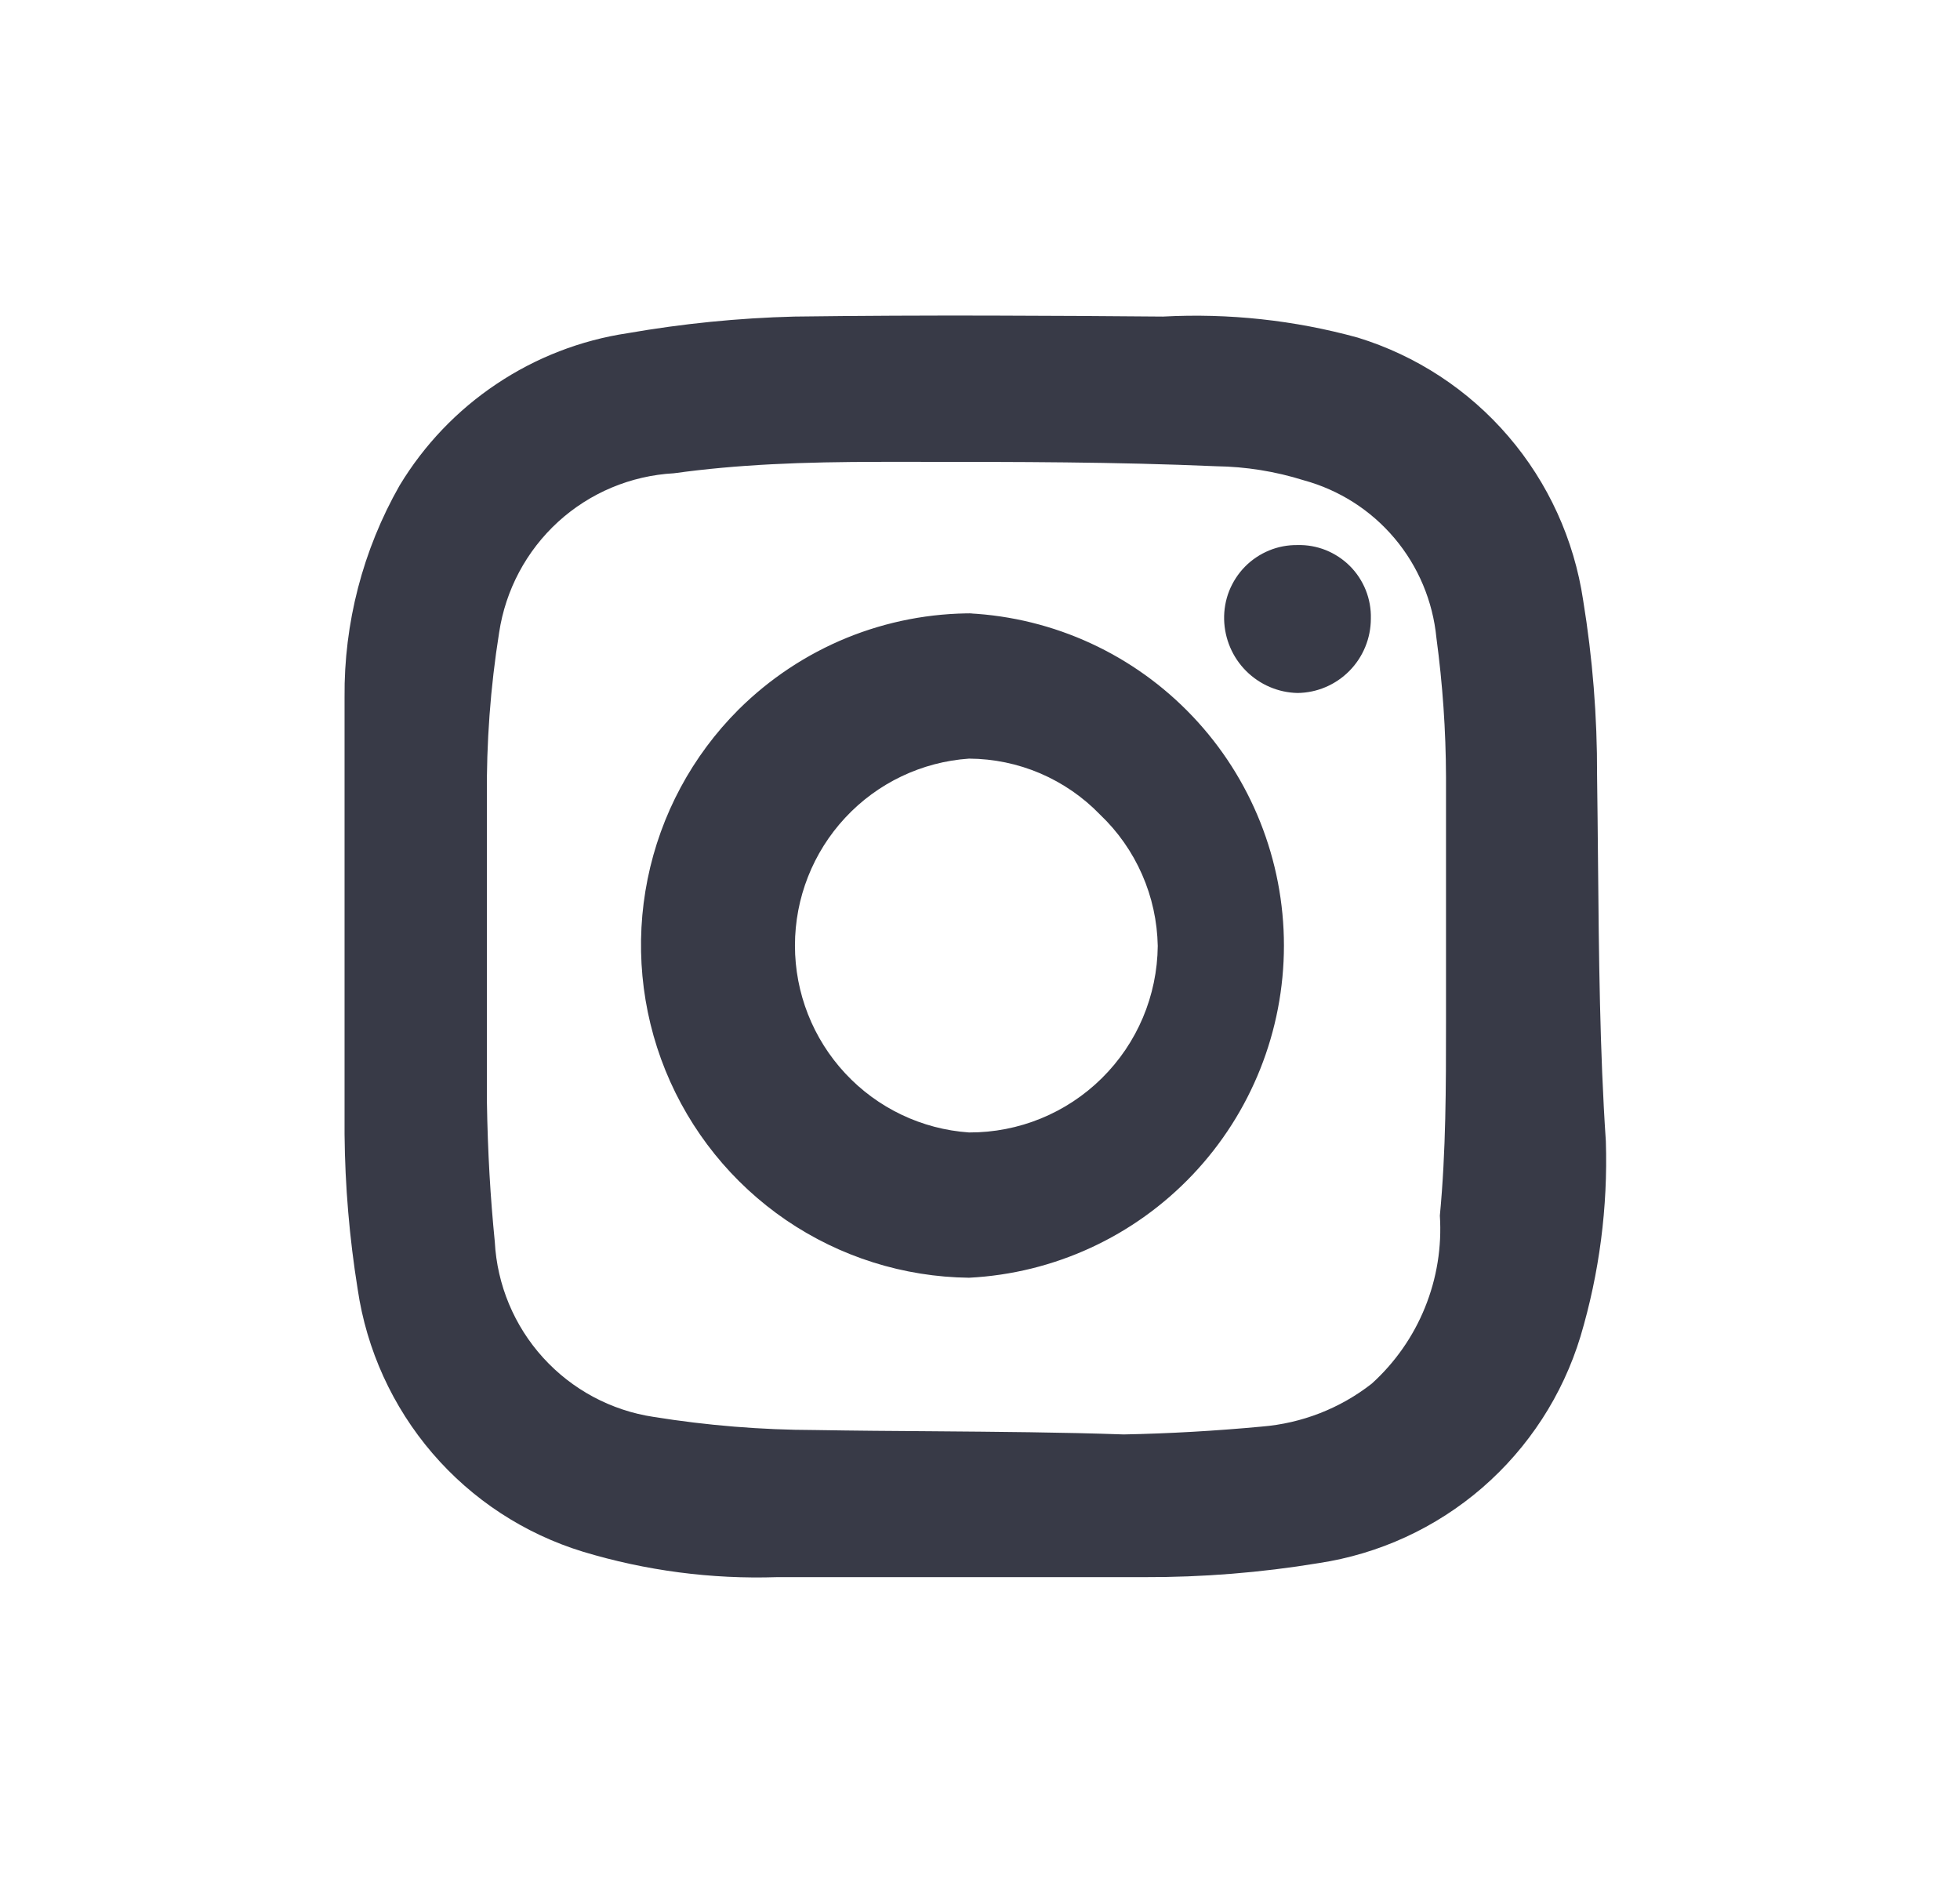 <svg width="29" height="28" viewBox="0 0 29 28" fill="none" xmlns="http://www.w3.org/2000/svg">
<path fill-rule="evenodd" clip-rule="evenodd" d="M23.63 11.468C23.633 10.601 23.564 9.735 23.424 8.878C23.29 7.982 22.907 7.141 22.317 6.454C21.727 5.766 20.954 5.26 20.089 4.994C19.152 4.736 18.178 4.631 17.207 4.683C15.631 4.67 13.731 4.657 11.754 4.683C10.926 4.704 10.101 4.787 9.285 4.929C8.592 5.033 7.931 5.289 7.348 5.679C6.765 6.068 6.275 6.581 5.912 7.182C5.369 8.136 5.088 9.217 5.098 10.316V12.906V13.993V14.239V14.758V16.532V16.777C5.105 17.545 5.17 18.311 5.292 19.07C5.424 19.967 5.807 20.808 6.397 21.496C6.987 22.184 7.76 22.689 8.626 22.954C9.556 23.235 10.525 23.362 11.495 23.33H16.923C17.789 23.333 18.654 23.264 19.508 23.123C20.404 22.988 21.244 22.602 21.931 22.008C22.617 21.414 23.121 20.638 23.385 19.769C23.664 18.833 23.791 17.858 23.76 16.881C23.67 15.544 23.657 14.146 23.644 12.733V12.733C23.64 12.312 23.636 11.89 23.63 11.468ZM12.064 21.154C11.263 21.152 10.464 21.087 9.673 20.96C9.043 20.866 8.465 20.556 8.037 20.085C7.608 19.613 7.355 19.007 7.321 18.37C7.256 17.71 7.217 17.075 7.204 16.285V11.805C7.196 10.986 7.256 10.167 7.385 9.358C7.48 8.727 7.788 8.148 8.259 7.718C8.73 7.289 9.334 7.036 9.97 7.001C10.914 6.871 11.857 6.832 13.046 6.832H13.602H13.602C15.023 6.832 16.497 6.832 17.996 6.897C18.434 6.903 18.87 6.973 19.288 7.104C19.813 7.247 20.283 7.546 20.634 7.963C20.985 8.379 21.2 8.893 21.253 9.435C21.345 10.118 21.393 10.806 21.395 11.494V11.714V13.204V14.097V15.12C21.395 16.078 21.395 17.024 21.304 17.982C21.334 18.446 21.259 18.91 21.084 19.341C20.91 19.771 20.64 20.157 20.296 20.468C19.827 20.835 19.261 21.055 18.668 21.103C17.983 21.167 17.298 21.206 16.626 21.219C15.716 21.187 14.766 21.18 13.797 21.172H13.797C13.225 21.168 12.645 21.164 12.064 21.154ZM14.416 9.073C13.769 9.068 13.128 9.191 12.529 9.435C11.93 9.68 11.386 10.041 10.927 10.497C10.242 11.181 9.774 12.053 9.582 13.003C9.39 13.952 9.482 14.938 9.846 15.835C10.21 16.732 10.831 17.502 11.63 18.048C12.429 18.593 13.371 18.89 14.338 18.901C15.596 18.837 16.78 18.291 17.647 17.376C18.514 16.462 18.997 15.248 18.997 13.987C18.997 12.726 18.514 11.512 17.647 10.598C16.78 9.683 15.596 9.137 14.338 9.073H14.416ZM14.338 11.222C14.7 11.224 15.058 11.298 15.391 11.44C15.724 11.583 16.025 11.79 16.277 12.051C16.541 12.302 16.752 12.603 16.898 12.936C17.045 13.27 17.123 13.629 17.13 13.993C17.123 14.73 16.826 15.433 16.302 15.95C15.779 16.467 15.073 16.755 14.338 16.752C13.639 16.704 12.984 16.392 12.506 15.878C12.028 15.365 11.762 14.689 11.762 13.987C11.762 13.285 12.028 12.609 12.506 12.096C12.984 11.582 13.639 11.27 14.338 11.222ZM19.966 9.924C20.169 9.718 20.283 9.44 20.283 9.15C20.287 9.007 20.261 8.864 20.208 8.73C20.154 8.596 20.075 8.475 19.973 8.373C19.872 8.272 19.75 8.192 19.617 8.138C19.484 8.085 19.341 8.059 19.198 8.063C19.053 8.061 18.91 8.088 18.777 8.143C18.644 8.198 18.523 8.279 18.421 8.382C18.32 8.485 18.241 8.607 18.187 8.741C18.134 8.875 18.109 9.019 18.112 9.163C18.119 9.45 18.235 9.723 18.437 9.925C18.64 10.128 18.912 10.245 19.198 10.251C19.487 10.248 19.763 10.13 19.966 9.924Z" fill="#383A47"/>
</svg>
